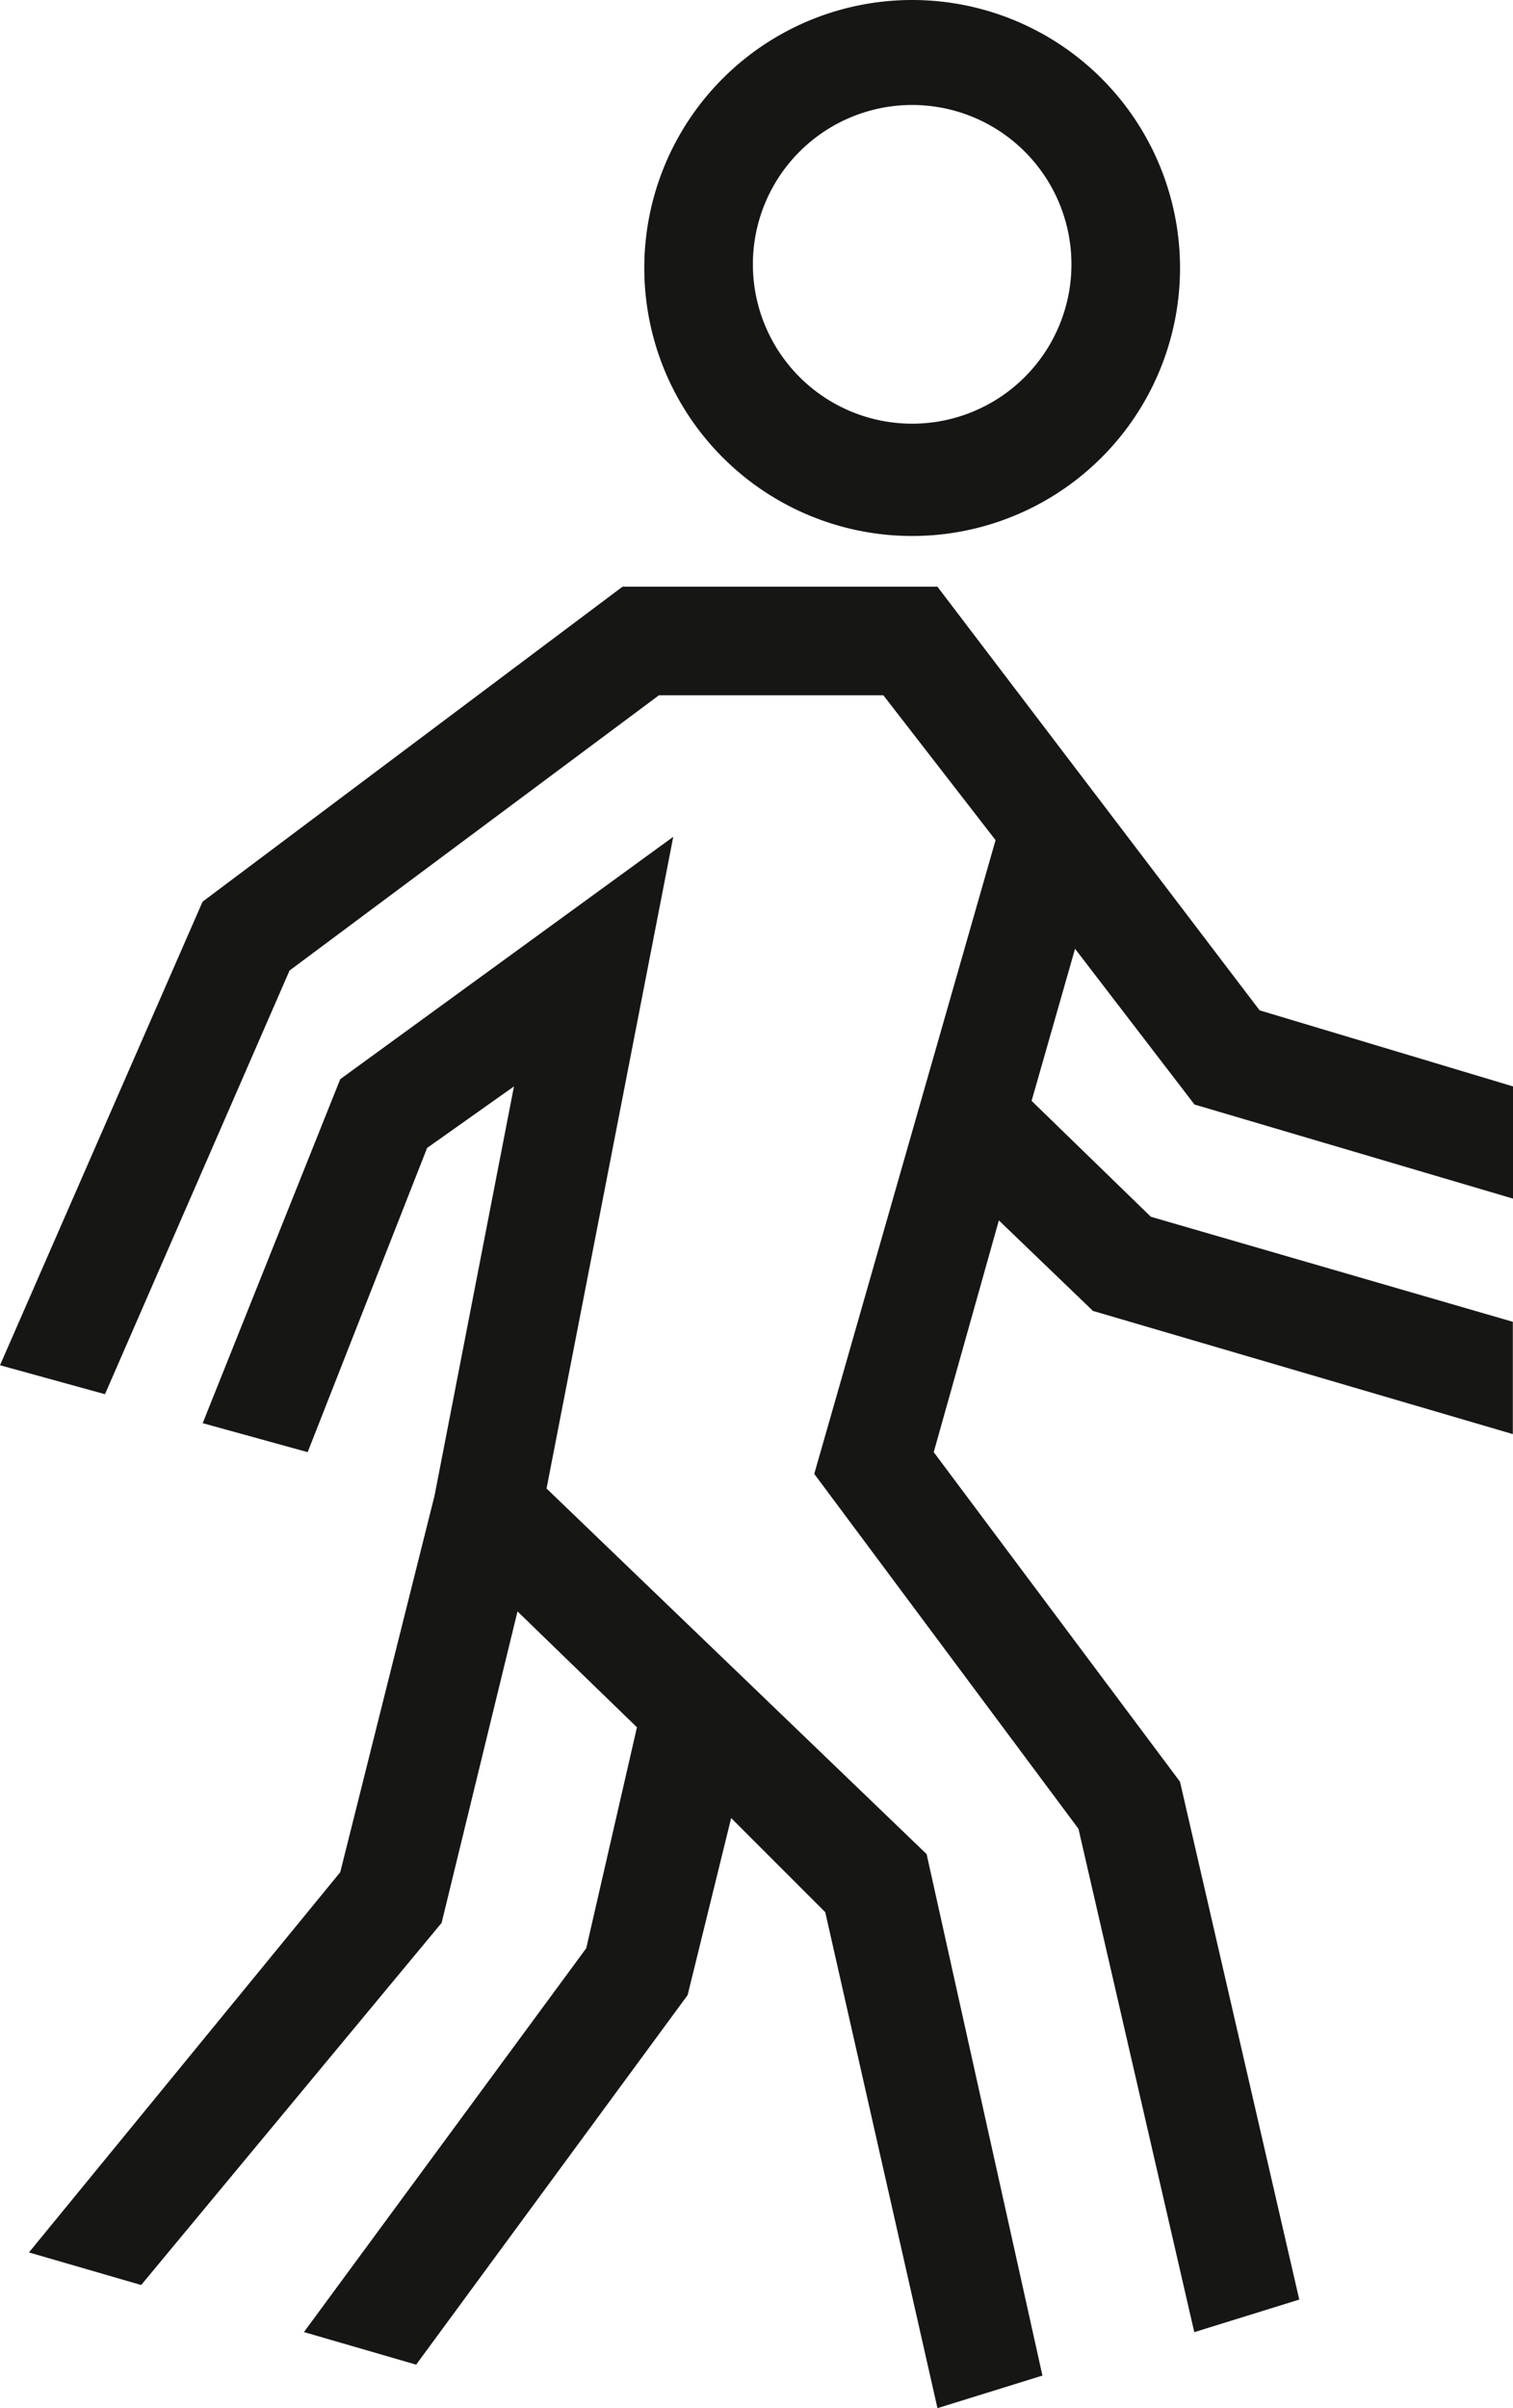 <?xml version="1.0" encoding="UTF-8"?> <svg xmlns="http://www.w3.org/2000/svg" xmlns:xlink="http://www.w3.org/1999/xlink" width="38.092" height="60.601" viewBox="0 0 38.092 60.601"><defs><clipPath id="a"><rect width="38.092" height="60.564" fill="none"></rect></clipPath></defs><g transform="translate(19.046 30.3)"><g transform="translate(-19.046 -30.3)"><path d="M8.637,29.206,5.174,37.863l2.643.729,3.007-7.655,2.187-1.549-2,10.3L8.637,49.163.8,58.731l2.825.82,7.564-9.113L13.1,42.6l3.007,2.916-1.276,5.559-7.108,9.66,2.825.82,6.835-9.3L18.479,47.8l2.369,2.369L23.673,62.65l2.643-.82L23.4,48.707l-9.569-9.2,3.19-16.4Z" transform="translate(-0.071 -2.049)" fill="#161615"></path><g clip-path="url(#a)"><path d="M24.544,0a6.744,6.744,0,1,0,6.744,6.744A6.744,6.744,0,0,0,24.544,0m0,10.662a4.01,4.01,0,1,1,4.01-4.01,4.01,4.01,0,0,1-4.01,4.01" transform="translate(-1.579 0)" fill="#161615"></path><path d="M23.6,16.2H15.674L5.1,24.128,0,35.793l2.643.729L7.29,25.86l9.3-6.926h5.65l2.825,3.645L20.5,38.527l6.652,8.931,2.916,12.667,2.643-.82L29.708,46.273l-6.2-8.293,1.64-5.832,2.369,2.278,10.571,3.1V34.7l-9.113-2.643L25.972,29.14l1.094-3.827,3.007,3.919L38.092,31.6V28.776l-6.379-1.914Z" transform="translate(0 -1.437)" fill="#161615"></path></g></g></g></svg> 